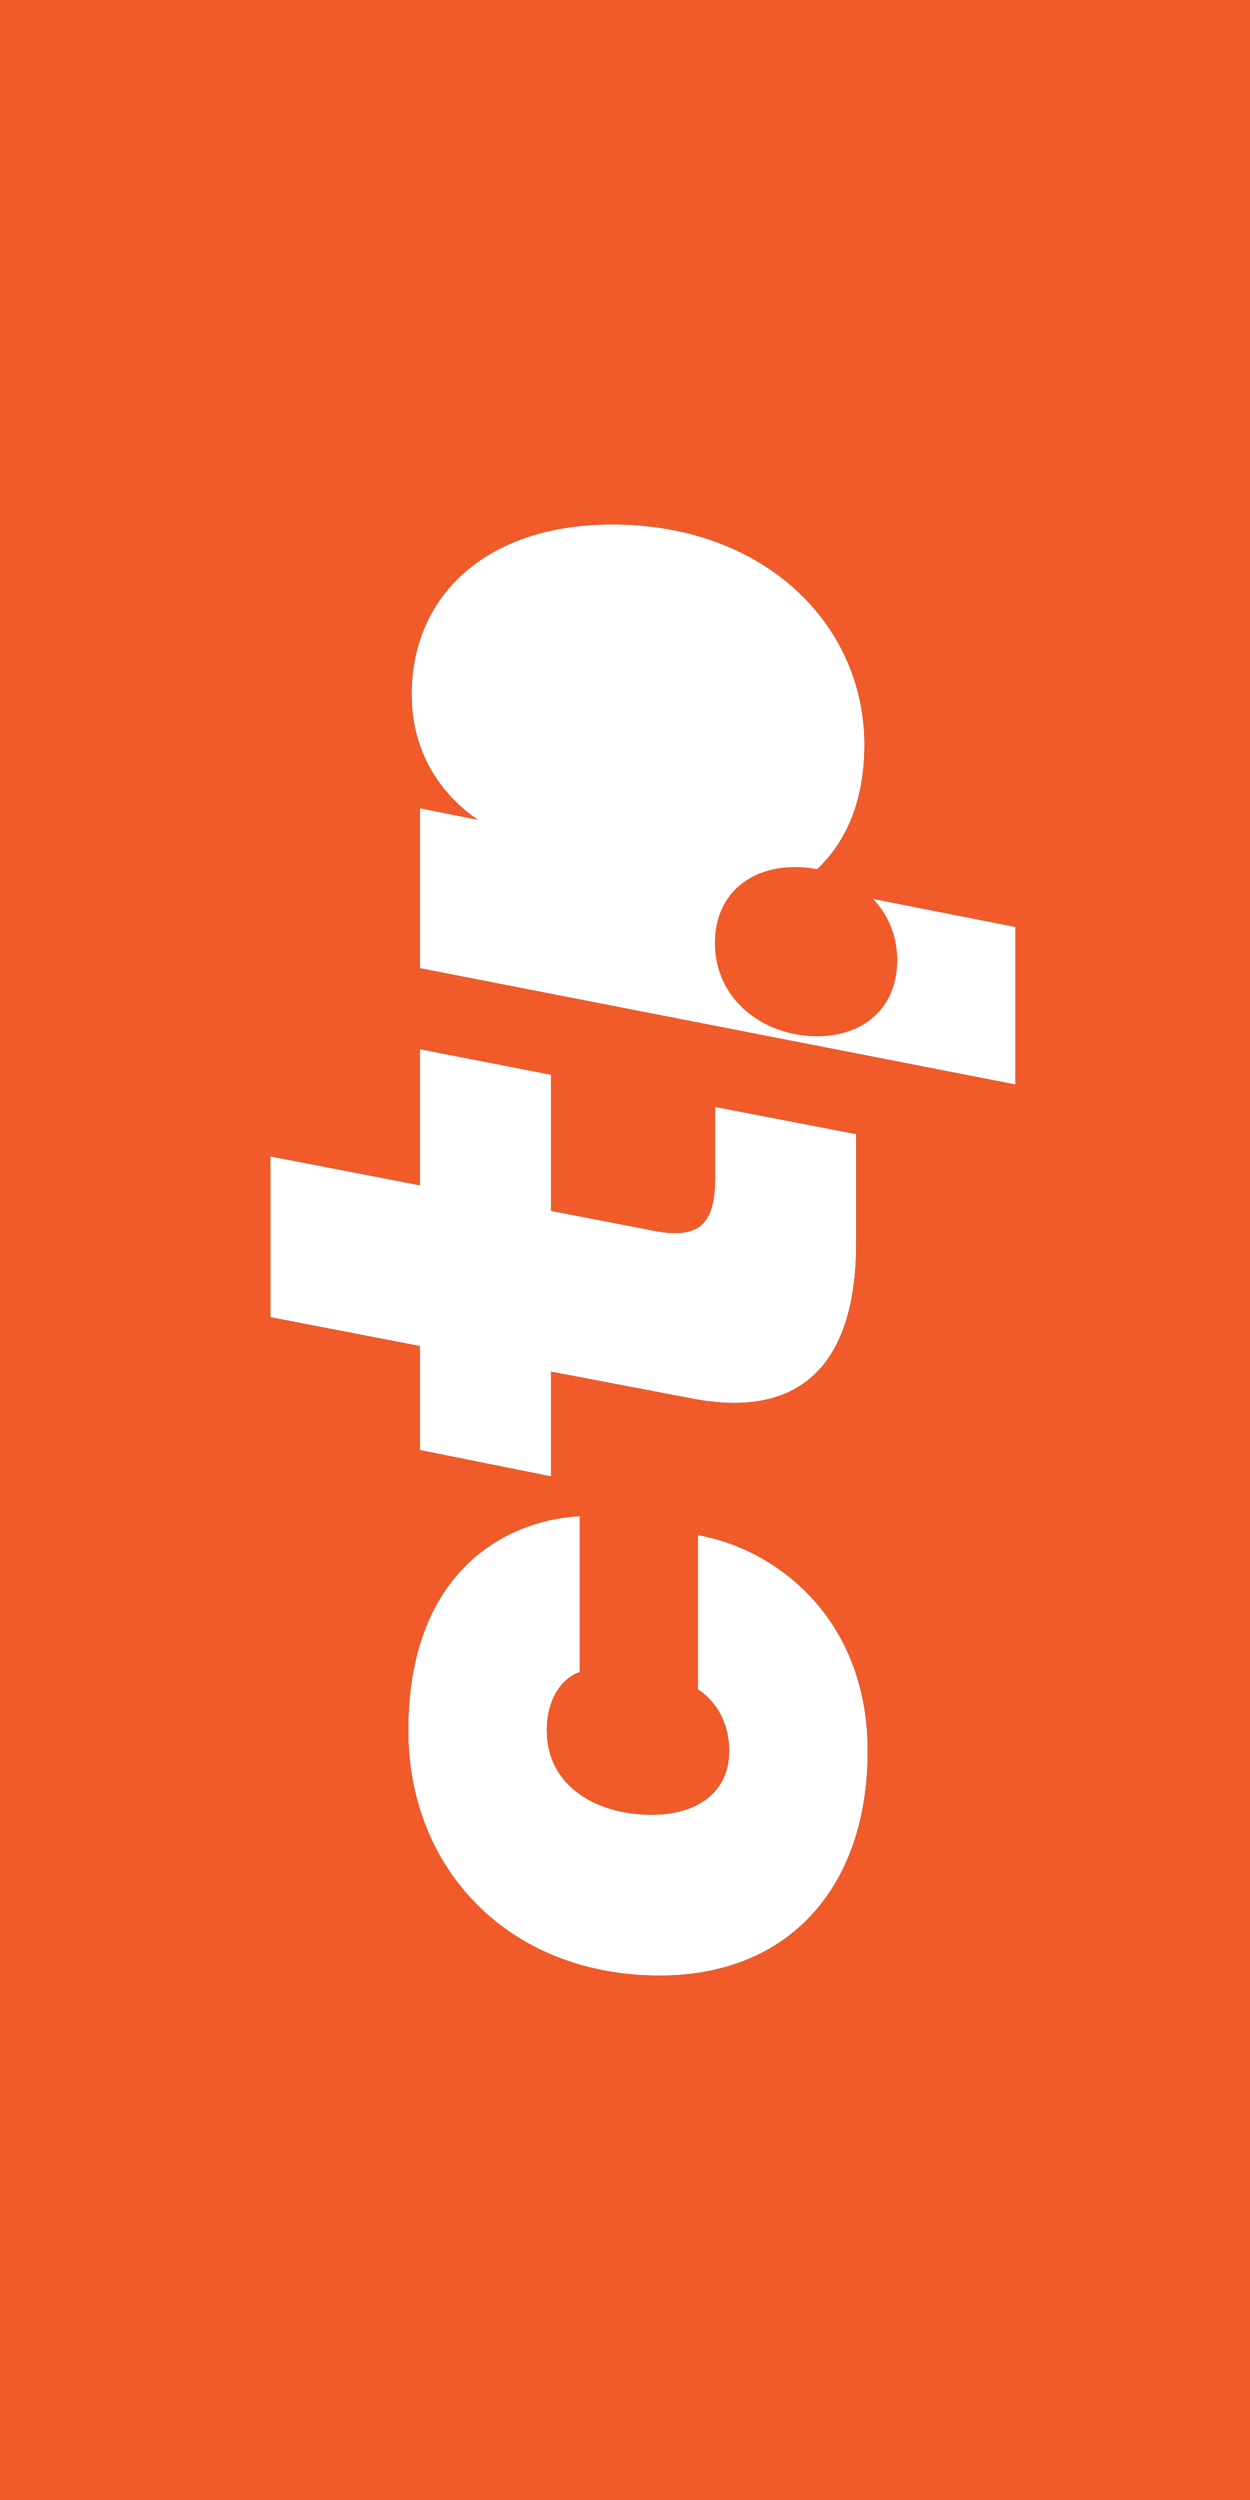 <svg width="40" height="80" viewBox="0 0 40 80" fill="none" xmlns="http://www.w3.org/2000/svg">
<rect x="0" y="0" width="40" height="80" fill="#333333" stroke="none"/>
<path d="M8.656 37.004L13.434 37.929V33.573L17.631 34.391V38.746L20.904 39.38C22.382 39.67 22.883 39.169 22.883 37.691V35.42L27.398 36.291V39.776C27.398 43.366 25.866 45.504 22.065 44.739L17.631 43.893V47.246L13.434 46.402V43.075L8.656 42.151V37.004Z" fill="white"/>
<path d="M21.115 63.219C16.259 63.219 13.065 59.788 13.065 55.379C13.065 50.365 16.1 48.649 18.555 48.517V53.506C18.133 53.638 17.499 54.191 17.499 55.379C17.499 57.148 19.083 58.072 20.851 58.072C22.33 58.072 23.333 57.333 23.333 56.04C23.333 54.878 22.673 54.272 22.33 54.06V49.124C24.784 49.546 27.767 51.737 27.767 56.04C27.767 60.343 25.286 63.219 21.115 63.219Z" fill="white"/>
<path d="M32.493 34.705L13.435 30.983V25.862L15.283 26.232C14.359 25.598 13.172 24.331 13.172 22.22C13.172 19.052 15.573 16.782 19.586 16.782C24.521 16.782 27.663 20.029 27.663 23.83C27.663 26.312 26.554 27.631 25.551 28.291L32.493 29.663V34.705Z" fill="white"/>
<path d="M32.492 34.704L13.434 30.982V25.862L15.282 26.231C14.358 25.598 13.171 24.331 13.171 22.219C13.171 19.052 15.572 16.782 19.584 16.782C24.52 16.782 27.662 20.029 27.662 23.829C27.662 26.311 26.552 27.631 25.549 28.29L32.492 29.662V34.704ZM21.115 63.219C16.258 63.219 13.064 59.787 13.064 55.378C13.064 50.364 16.1 48.648 18.555 48.516V53.505C18.132 53.637 17.499 54.191 17.499 55.378C17.499 57.148 19.083 58.071 20.851 58.071C22.329 58.071 23.332 57.332 23.332 56.039C23.332 54.878 22.673 54.271 22.329 54.06V49.123C24.784 49.545 27.767 51.737 27.767 56.039C27.767 60.342 25.285 63.219 21.115 63.219ZM8.656 37.004L13.434 37.928V33.573L17.631 34.391V38.746L20.904 39.38C22.382 39.669 22.883 39.169 22.883 37.69V35.42L27.398 36.291V39.775C27.398 43.366 25.866 45.504 22.065 44.738L17.631 43.893V47.245L13.434 46.401V43.075L8.656 42.151V37.004ZM0 80H40V0H0V80Z" fill="#F15A29"/>
<path d="M25.438 27.747C23.933 27.747 22.877 28.672 22.877 30.176C22.877 31.997 24.435 33.159 26.15 33.16C27.655 33.16 28.711 32.235 28.711 30.73C28.711 28.91 27.154 27.747 25.438 27.747Z" fill="#F15A29"/>
</svg>
